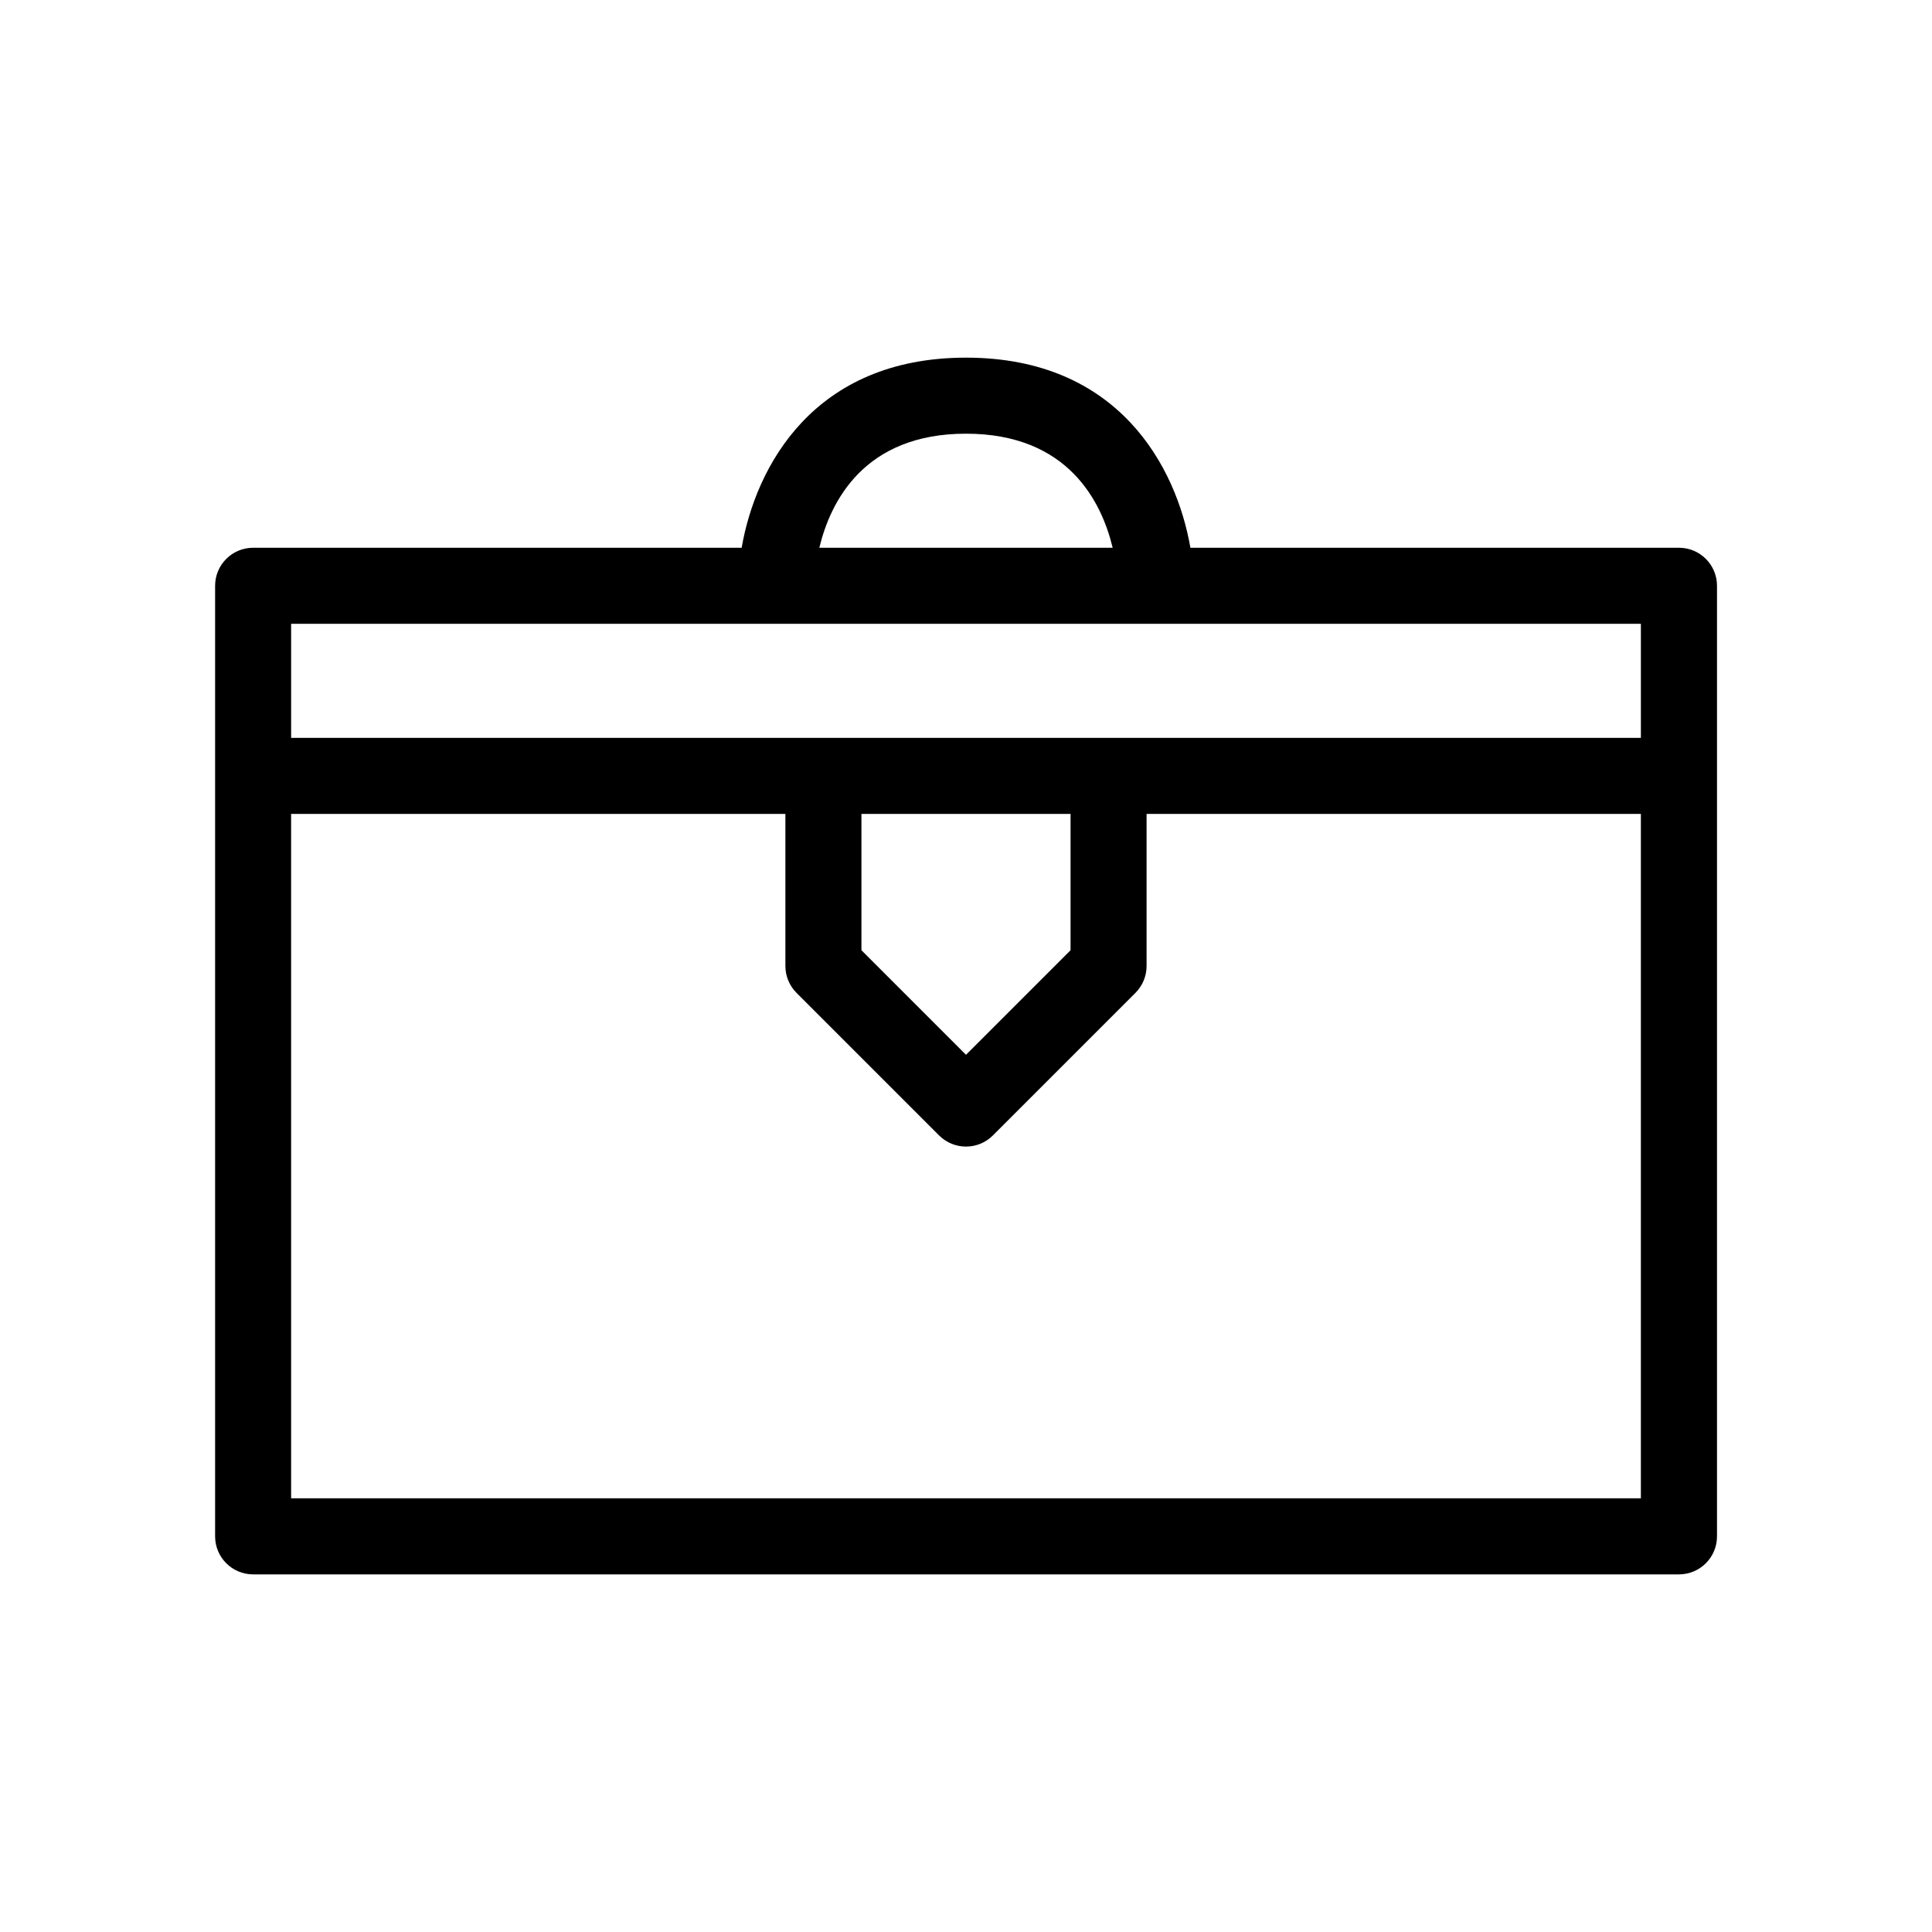 <?xml version="1.0" encoding="UTF-8"?>
<!-- Uploaded to: SVG Repo, www.svgrepo.com, Generator: SVG Repo Mixer Tools -->
<svg fill="#000000" width="800px" height="800px" version="1.1" viewBox="144 144 512 512" xmlns="http://www.w3.org/2000/svg">
 <path d="m588.93 289.16h-129.46c-3.715-21.422-18.992-50.379-59.461-50.379s-55.746 28.957-59.465 50.383l-129.46-0.004c-5.566 0-10.078 4.512-10.078 10.078v251.91c0 5.566 4.512 10.078 10.078 10.078h377.86c5.566 0 10.078-4.512 10.078-10.078v-251.91c0-5.566-4.512-10.078-10.078-10.078zm-188.93-30.227c27.113 0 35.965 18.137 38.867 30.23l-77.734-0.004c2.91-12.105 11.762-30.227 38.867-30.227zm178.85 282.13h-357.7l-0.004-181.37h130.99v40.305c0 2.672 1.062 5.234 2.953 7.125l37.785 37.785c1.965 1.965 4.547 2.949 7.125 2.949s5.16-0.984 7.125-2.953l37.785-37.785c1.887-1.887 2.949-4.449 2.949-7.121v-40.305h130.99zm-206.56-145.24v-36.129h55.418v36.129l-27.711 27.711zm206.56-56.281h-357.7v-30.23h357.7z"/>
</svg>